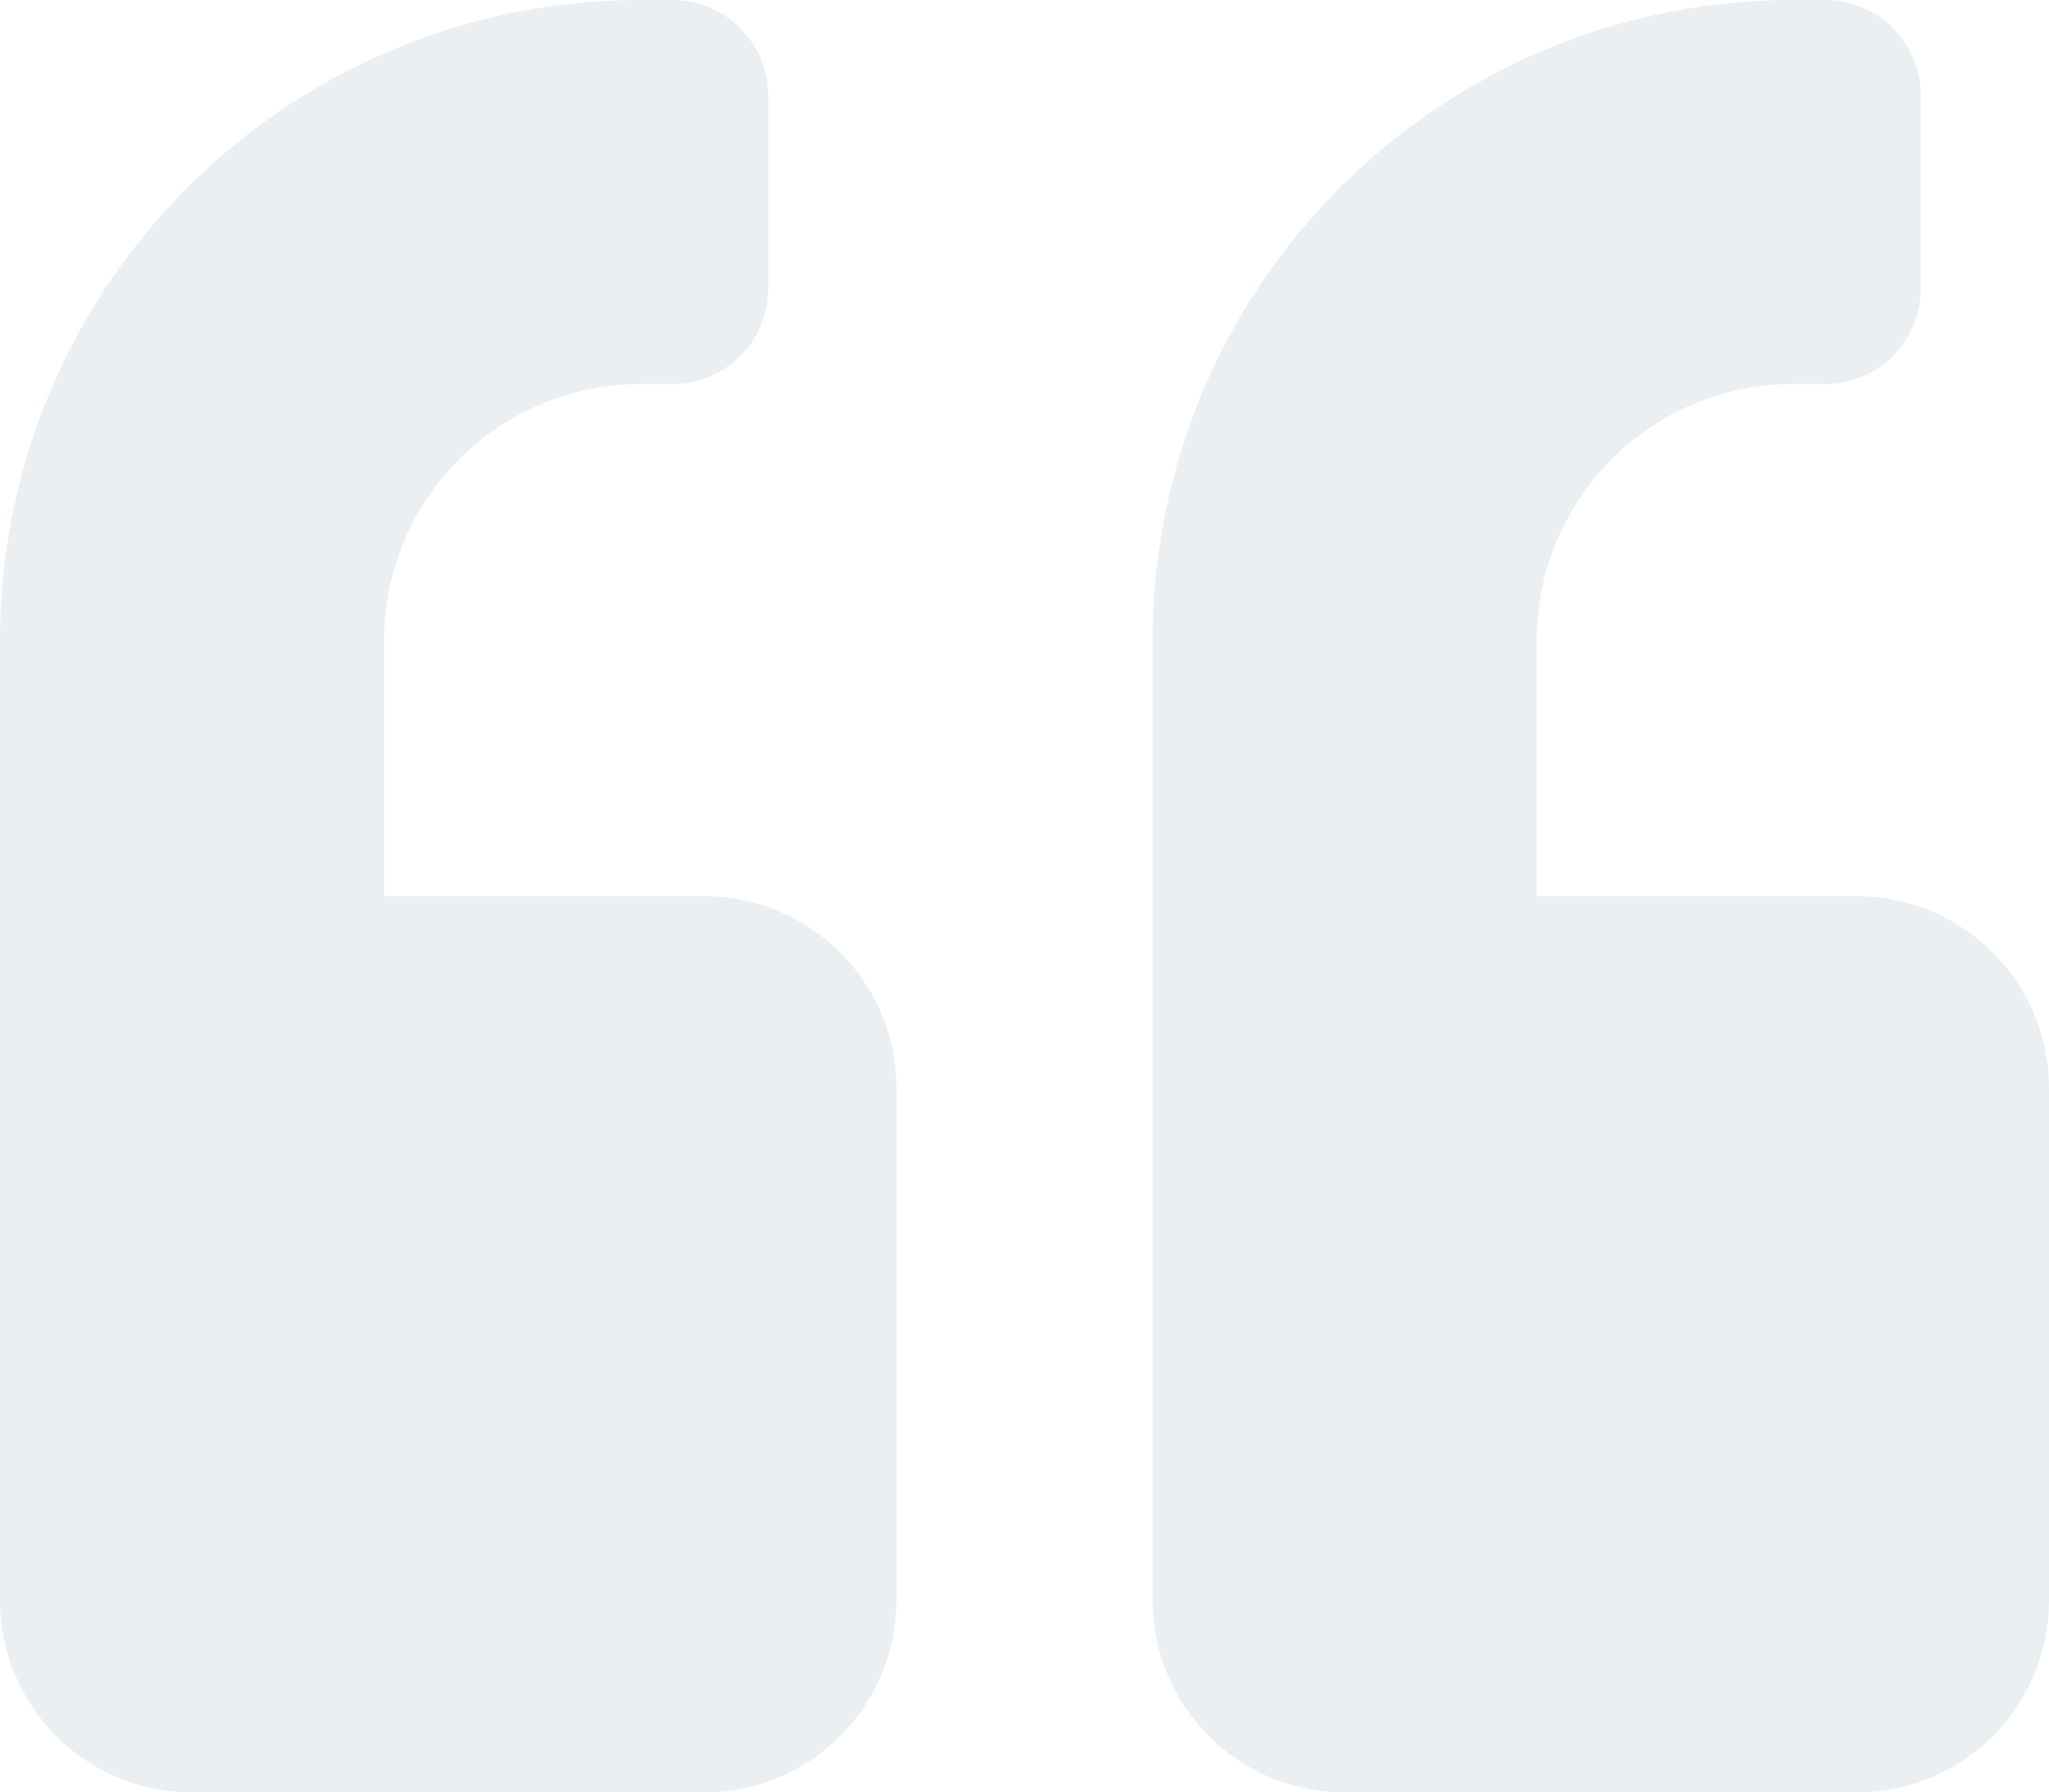 <svg xmlns="http://www.w3.org/2000/svg" width="57.79" height="50.566" viewBox="0 0 57.79 50.566">
  <path id="solid_quote-left" data-name="solid quote-left" d="M52.372,57.283h-9.03V50.059a7.23,7.23,0,0,1,7.224-7.224h.9a2.7,2.7,0,0,0,2.709-2.709V34.709A2.7,2.7,0,0,0,51.469,32h-.9A18.054,18.054,0,0,0,32.507,50.059V77.148a5.419,5.419,0,0,0,5.418,5.418H52.372a5.419,5.419,0,0,0,5.418-5.418V62.7A5.419,5.419,0,0,0,52.372,57.283Zm-32.507,0h-9.03V50.059a7.23,7.23,0,0,1,7.224-7.224h.9a2.7,2.7,0,0,0,2.709-2.709V34.709A2.7,2.7,0,0,0,18.962,32h-.9A18.054,18.054,0,0,0,0,50.059V77.148a5.419,5.419,0,0,0,5.418,5.418H19.865a5.419,5.419,0,0,0,5.418-5.418V62.7A5.419,5.419,0,0,0,19.865,57.283Z" transform="translate(0 -32)" fill="#b4c0cf" opacity="0.25"/>
</svg>
